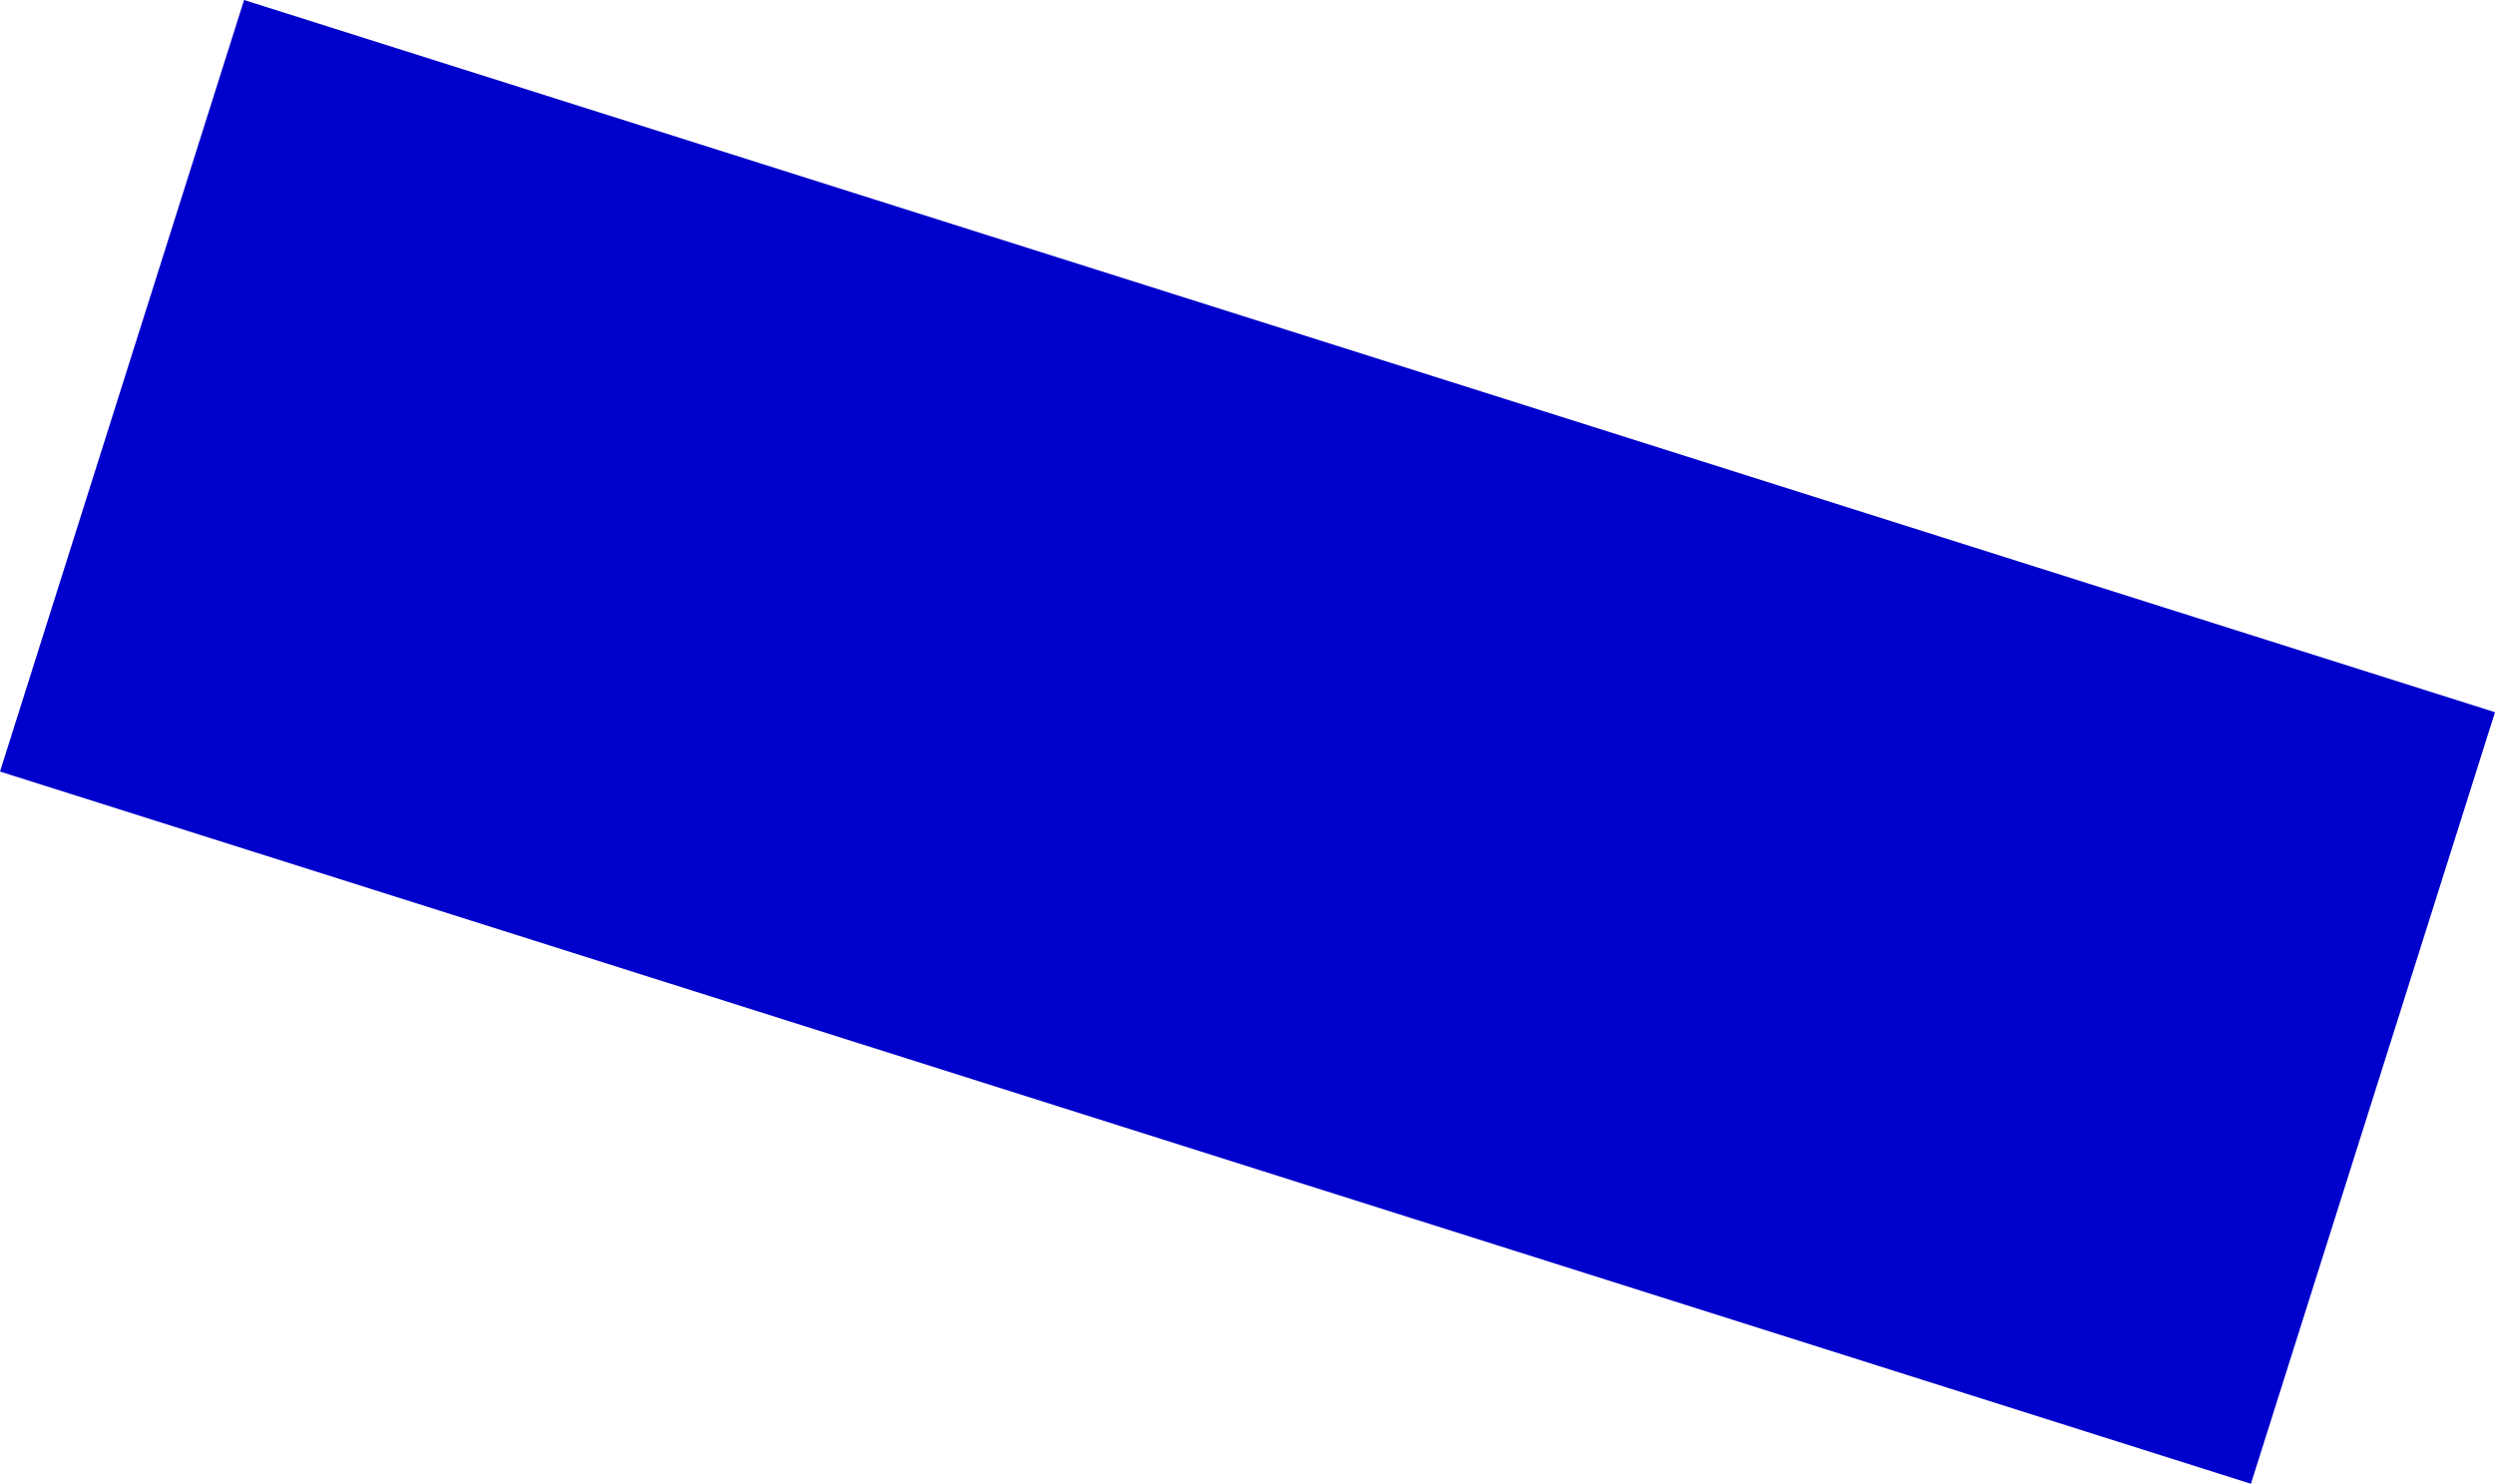 <?xml version="1.0" encoding="UTF-8" standalone="no"?>
<svg xmlns:xlink="http://www.w3.org/1999/xlink" height="133.75px" width="224.9px" xmlns="http://www.w3.org/2000/svg">
  <g transform="matrix(1.0, 0.0, 0.0, 1.0, -302.35, -70.7)">
    <path d="M324.35 70.7 L527.25 134.9 505.25 204.45 302.35 140.25 324.35 70.7" fill="#0000cc" fill-rule="evenodd" stroke="none"/>
  </g>
</svg>
